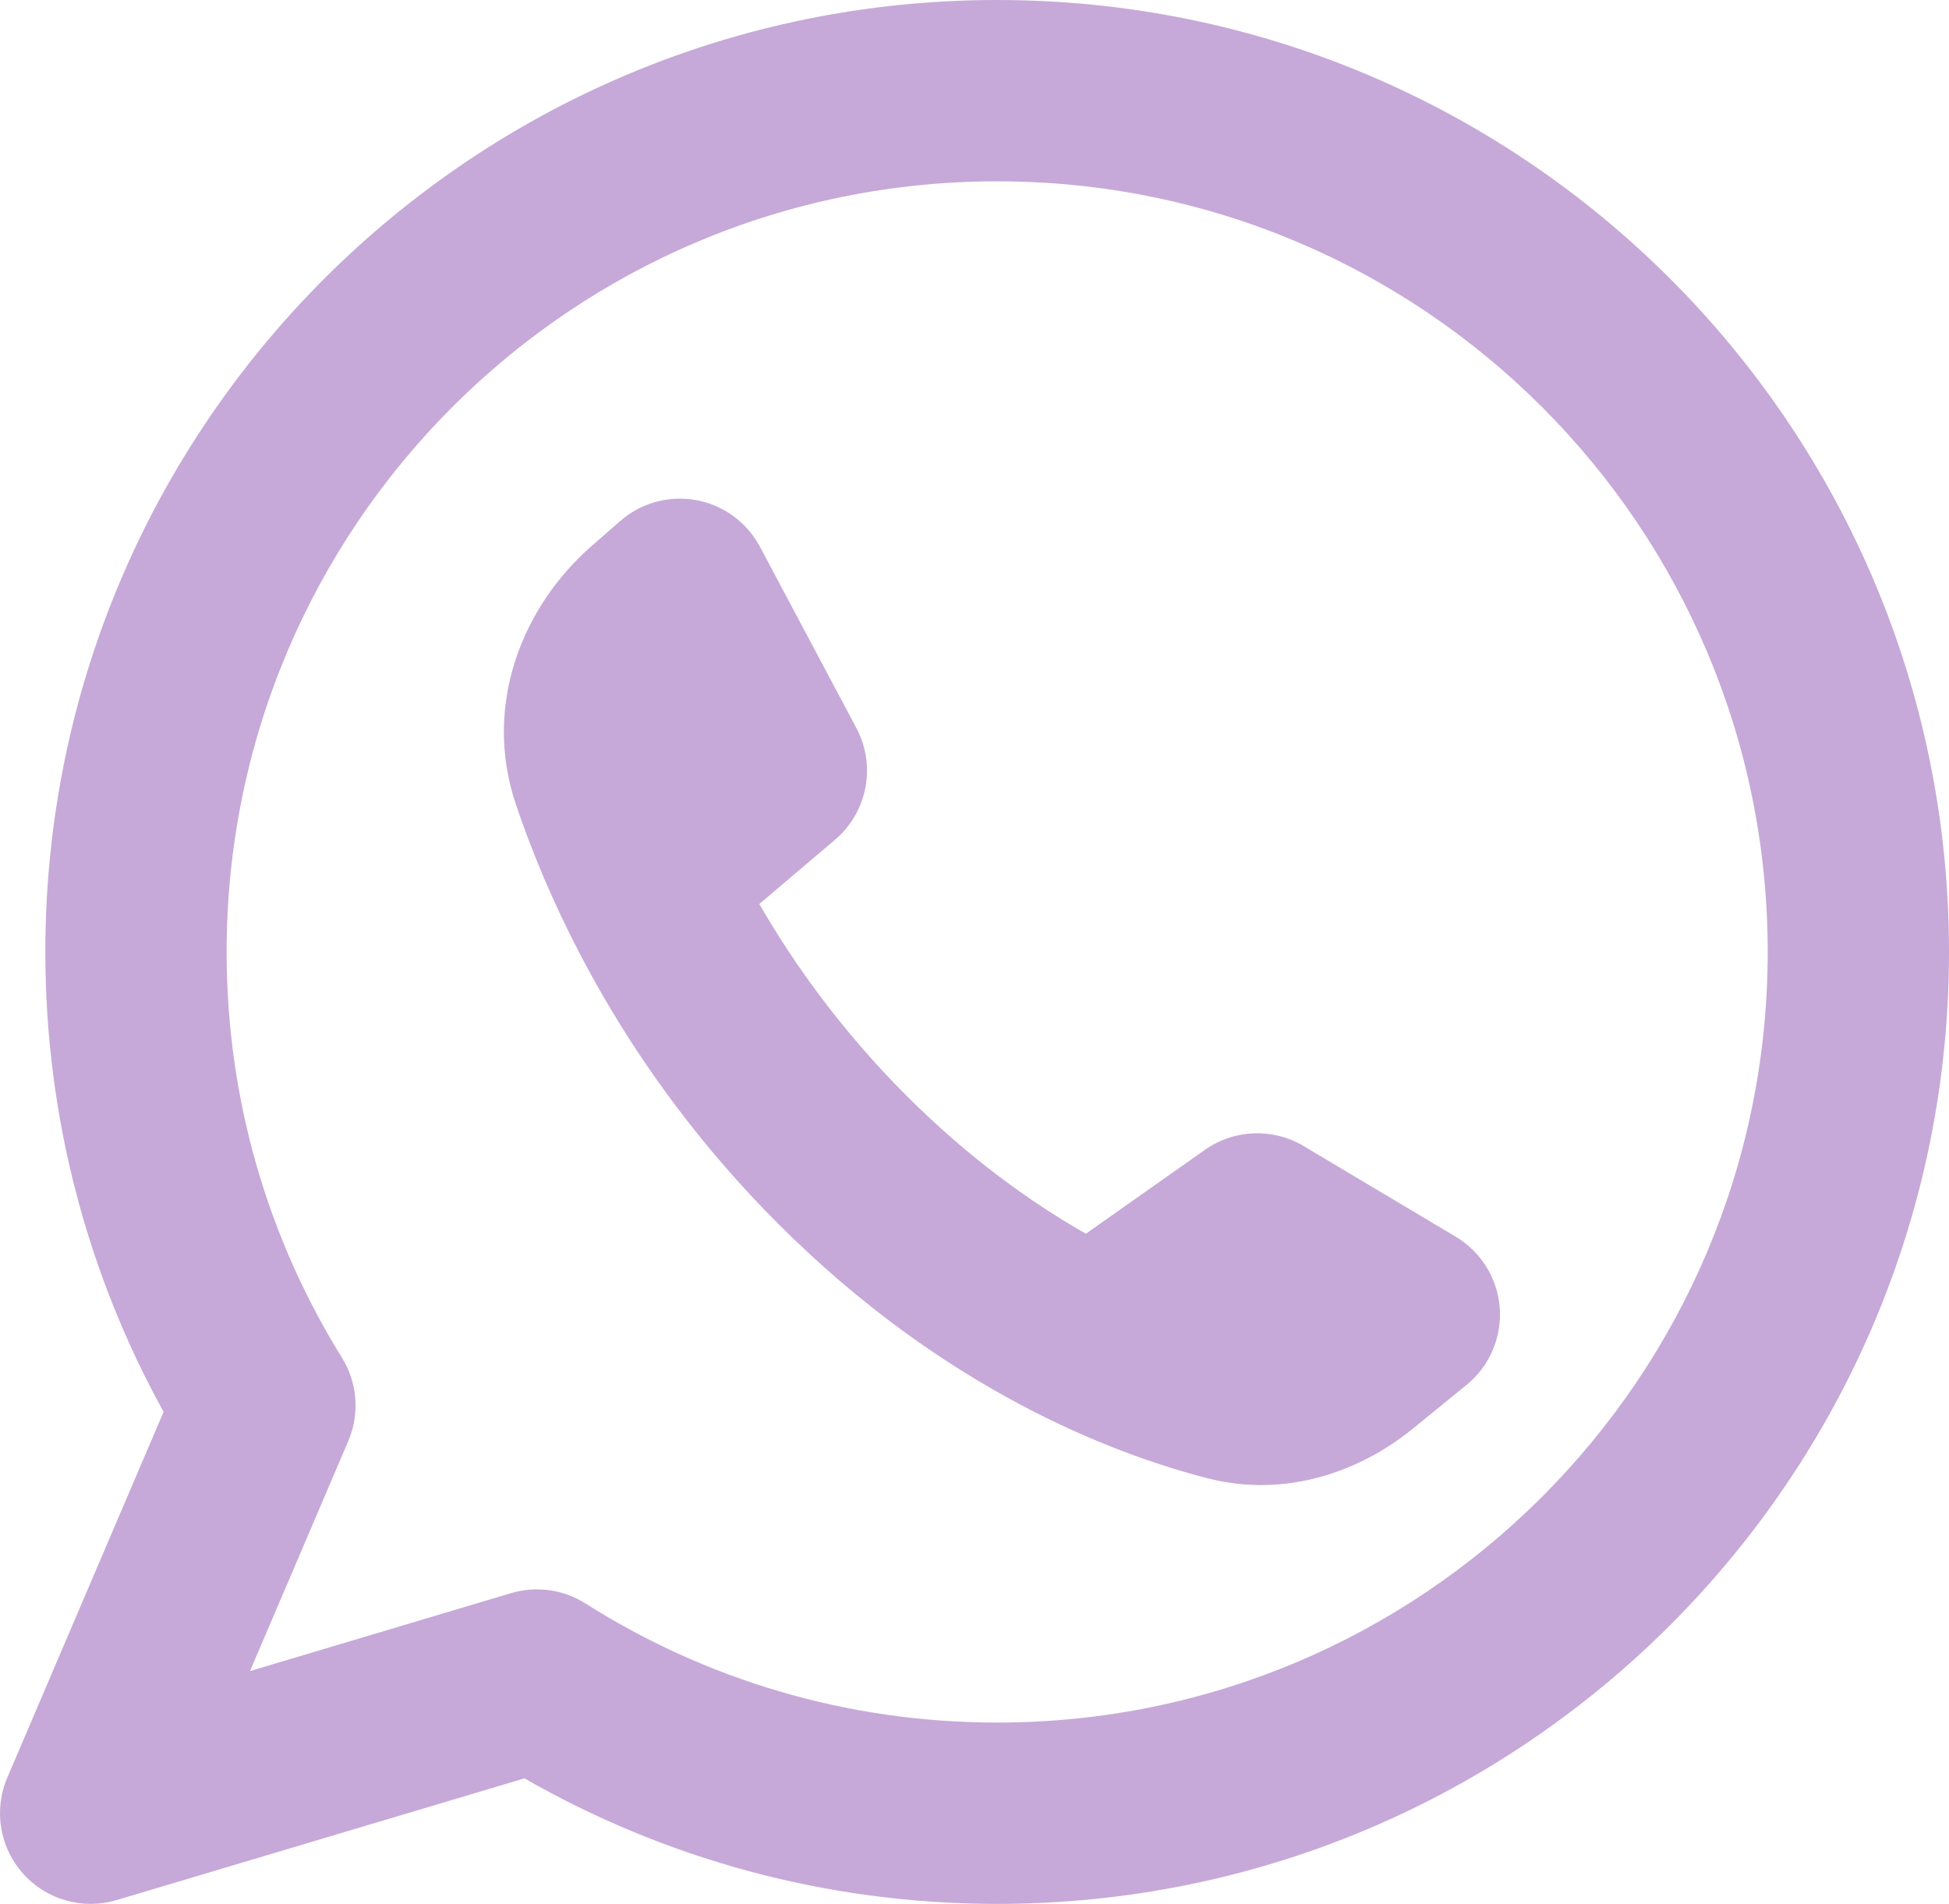 <svg width="117.354" xmlns="http://www.w3.org/2000/svg" height="114.625"
    id="screenshot-2444de59-6867-80dc-8006-2ef29431d303" viewBox="808.458 2956.188 117.354 114.625"
    xmlns:xlink="http://www.w3.org/1999/xlink" fill="none" version="1.1">
    <g id="shape-2444de59-6867-80dc-8006-2ef29431d303">
        <g class="fills" id="fills-2444de59-6867-80dc-8006-2ef29431d303">
            <path
                d="M822.104,3013.500C822.104,2987.876,842.876,2967.104,868.500,2967.104C894.124,2967.104,914.896,2987.876,914.896,3013.500C914.896,3039.124,894.124,3059.896,868.500,3059.896C859.373,3059.896,850.877,3057.266,843.708,3052.724C842.374,3051.879,840.739,3051.653,839.226,3052.105L823.511,3056.795L829.428,3042.949C830.127,3041.313,829.985,3039.439,829.046,3037.927C824.646,3030.836,822.104,3022.473,822.104,3013.500ZZM868.500,2956.188C836.847,2956.188,811.188,2981.847,811.188,3013.500C811.188,3023.533,813.770,3032.977,818.309,3041.188L808.898,3063.209C808.066,3065.156,808.434,3067.408,809.844,3068.988C811.253,3070.568,813.449,3071.190,815.478,3070.584L840.037,3063.255C848.427,3068.064,858.149,3070.813,868.500,3070.813C900.153,3070.813,925.813,3045.153,925.813,3013.500C925.813,2981.847,900.153,2956.188,868.500,2956.188ZZM881.013,3025.412L873.840,3030.465C870.480,3028.551,866.766,3025.880,863.040,3022.154C859.167,3018.281,856.295,3014.282,854.178,3010.614L858.737,3006.745C860.693,3005.084,861.228,3002.285,860.023,3000.019L854.215,2989.103C853.432,2987.633,852.022,2986.600,850.385,2986.299C848.747,2985.997,847.061,2986.459,845.807,2987.554L844.085,2989.057C839.943,2992.672,837.494,2998.611,839.524,3004.625C841.629,3010.860,846.120,3020.672,855.321,3029.873C865.220,3039.773,875.275,3043.671,881.156,3045.185C885.894,3046.404,890.377,3044.770,893.536,3042.196L896.765,3039.565C898.146,3038.440,898.891,3036.711,898.761,3034.934C898.631,3033.158,897.641,3031.556,896.111,3030.644L886.950,3025.186C885.100,3024.084,882.775,3024.172,881.013,3025.412ZZ"
                fill-rule="evenodd" clip-rule="evenodd"
                style="fill: #c6a9d8; fill-opacity: 1;" />
        </g>
    </g>
</svg>